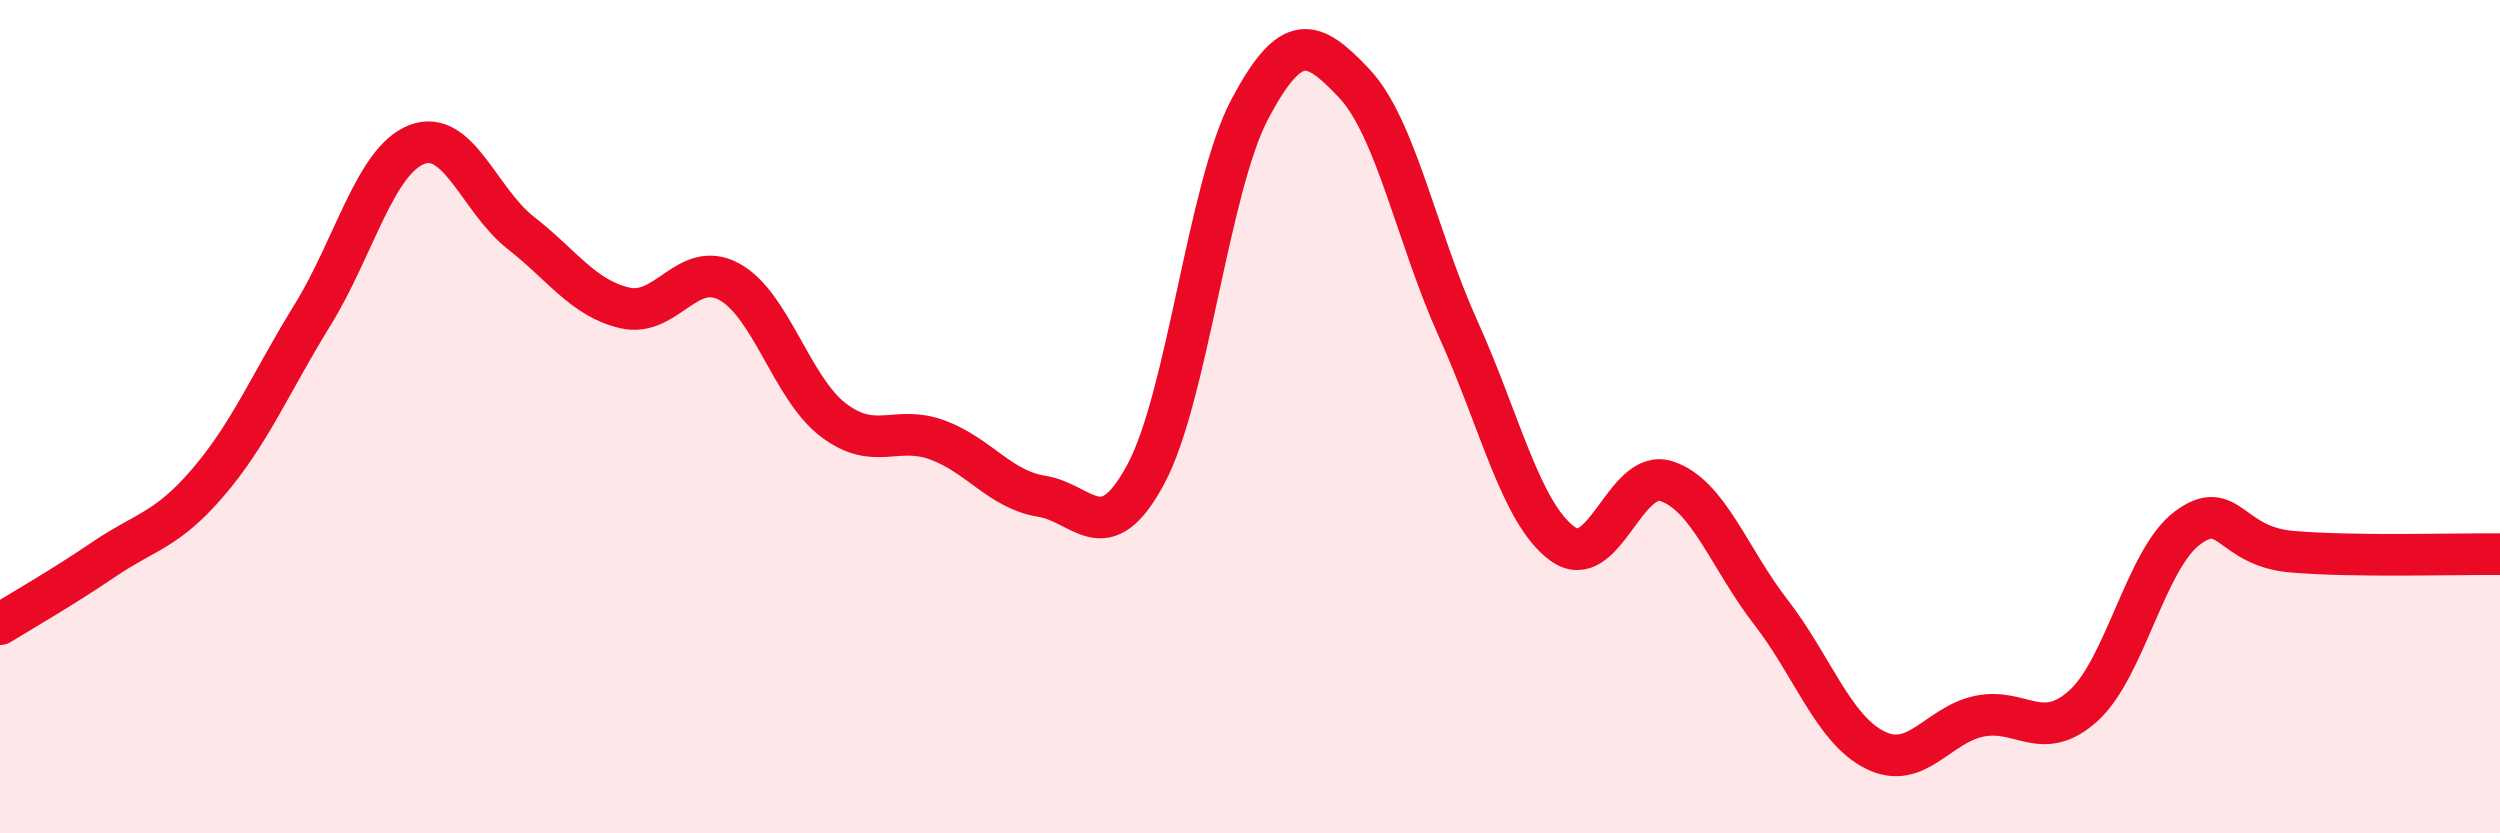 
    <svg width="60" height="20" viewBox="0 0 60 20" xmlns="http://www.w3.org/2000/svg">
      <path
        d="M 0,14.98 C 0.5,14.67 1.5,14.1 2.5,13.42 C 3.5,12.74 4,12.74 5,11.57 C 6,10.4 6.5,9.18 7.5,7.56 C 8.5,5.94 9,3.86 10,3.47 C 11,3.08 11.5,4.81 12.5,5.59 C 13.5,6.37 14,7.16 15,7.39 C 16,7.62 16.5,6.22 17.5,6.76 C 18.5,7.3 19,9.32 20,10.08 C 21,10.84 21.5,10.19 22.5,10.56 C 23.5,10.93 24,11.75 25,11.91 C 26,12.07 26.5,13.24 27.5,11.38 C 28.5,9.52 29,4.49 30,2.61 C 31,0.73 31.5,0.94 32.5,2 C 33.5,3.06 34,5.69 35,7.9 C 36,10.11 36.5,12.32 37.5,13.05 C 38.5,13.78 39,11.22 40,11.55 C 41,11.88 41.5,13.4 42.5,14.69 C 43.5,15.98 44,17.5 45,18 C 46,18.5 46.5,17.4 47.5,17.19 C 48.5,16.98 49,17.84 50,16.94 C 51,16.04 51.5,13.41 52.5,12.67 C 53.5,11.93 53.5,13.11 55,13.24 C 56.5,13.37 59,13.29 60,13.3L60 20L0 20Z"
        fill="#EB0A25"
        opacity="0.1"
        stroke-linecap="round"
        stroke-linejoin="round"
      />
      <path
        d="M 0,14.98 C 0.5,14.67 1.5,14.1 2.5,13.42 C 3.5,12.74 4,12.74 5,11.57 C 6,10.4 6.5,9.18 7.5,7.56 C 8.5,5.94 9,3.86 10,3.47 C 11,3.08 11.5,4.81 12.5,5.59 C 13.5,6.37 14,7.16 15,7.39 C 16,7.62 16.5,6.22 17.5,6.76 C 18.5,7.3 19,9.32 20,10.08 C 21,10.84 21.5,10.19 22.5,10.56 C 23.5,10.93 24,11.75 25,11.91 C 26,12.07 26.5,13.24 27.5,11.38 C 28.5,9.52 29,4.49 30,2.61 C 31,0.73 31.5,0.94 32.5,2 C 33.5,3.06 34,5.69 35,7.9 C 36,10.11 36.5,12.32 37.5,13.05 C 38.5,13.78 39,11.22 40,11.55 C 41,11.88 41.5,13.4 42.5,14.69 C 43.5,15.98 44,17.5 45,18 C 46,18.5 46.5,17.4 47.5,17.19 C 48.5,16.98 49,17.84 50,16.94 C 51,16.04 51.5,13.41 52.5,12.67 C 53.5,11.93 53.5,13.11 55,13.24 C 56.5,13.37 59,13.29 60,13.3"
        stroke="#EB0A25"
        stroke-width="1"
        fill="none"
        stroke-linecap="round"
        stroke-linejoin="round"
      />
    </svg>
  
